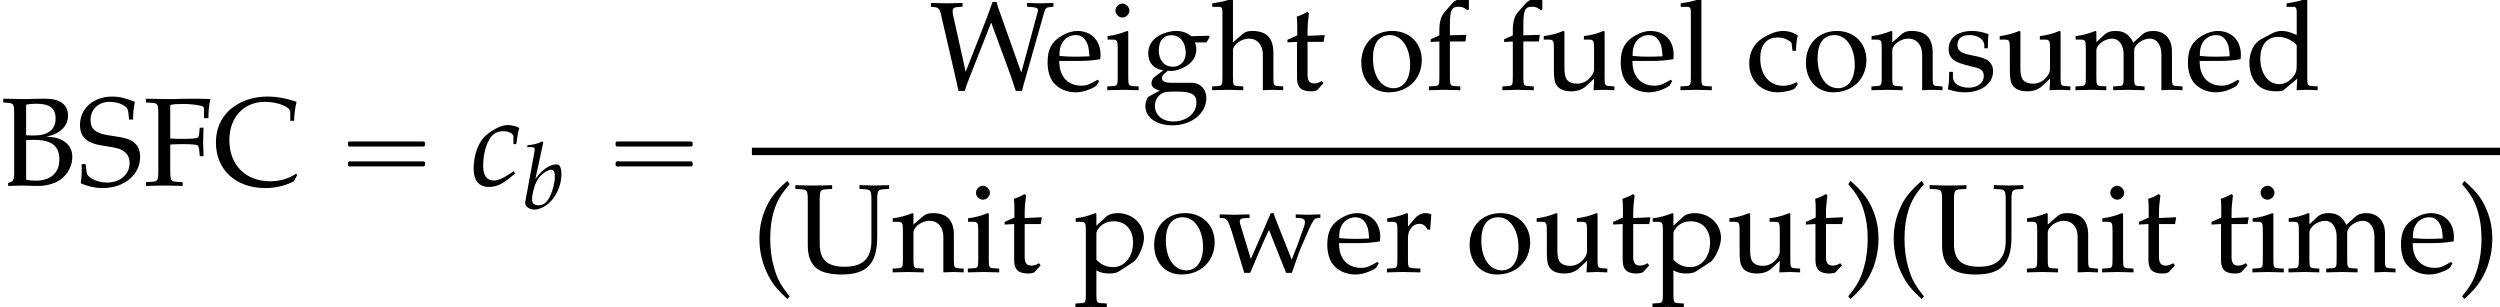 <?xml version='1.0' encoding='UTF-8'?>
<!-- This file was generated by dvisvgm 2.13.3 -->
<svg version='1.1' xmlns='http://www.w3.org/2000/svg' xmlns:xlink='http://www.w3.org/1999/xlink' width='216.464pt' height='26.616pt' viewBox='124.296 69.83 216.464 26.616'>
<defs>
<path id='g3-98' d='M1.866-5.733L1.771-5.82C1.358-5.614 1.072-5.542 .5-5.487L.468-5.32H.85C1.04-5.32 1.12-5.264 1.12-5.129C1.12-5.074 1.112-4.987 1.104-4.939L.302-.564C.294-.54 .294-.508 .294-.484C.294-.175 .675 .087 1.112 .087C1.405 .087 1.81-.064 2.152-.31C2.914-.85 3.438-1.937 3.438-2.986C3.438-3.287 3.367-3.597 3.271-3.716C3.216-3.788 3.113-3.827 2.994-3.827C2.803-3.827 2.565-3.764 2.342-3.653C1.937-3.438 1.675-3.2 1.183-2.573L1.866-5.733ZM2.557-3.367C2.763-3.367 2.866-3.184 2.866-2.795C2.866-2.287 2.7-1.604 2.462-1.088C2.199-.54 1.882-.286 1.453-.286C1.088-.286 .889-.468 .889-.802C.889-1 .921-1.223 .993-1.517C1.143-2.152 1.334-2.533 1.652-2.866C1.914-3.136 2.327-3.367 2.557-3.367Z'/>
<path id='g3-99' d='M2.716-2.62H2.898C2.962-3.136 3.017-3.43 3.089-3.637C2.898-3.756 2.62-3.827 2.327-3.827C1.969-3.827 1.382-3.541 .937-3.136C.5-2.747 .199-1.914 .199-1.08C.199-.318 .532 .087 1.167 .087C1.596 .087 1.977-.071 2.414-.429L2.811-.754L2.747-.913L2.628-.834C2.057-.453 1.755-.318 1.477-.318C1.032-.318 .802-.635 .802-1.263C.802-2.12 1.08-2.946 1.469-3.248C1.636-3.375 1.826-3.438 2.072-3.438C2.43-3.438 2.716-3.287 2.716-3.097V-2.62Z'/>
<use id='g6-99' xlink:href='#g3-99' transform='scale(1.369)'/>
<path id='g8-40' d='M3.271 2.108C2.489 1.141 2.206 .619 1.924-.359C1.695-1.141 1.587-1.967 1.587-2.891C1.587-3.793 1.695-4.565 1.902-5.271C2.185-6.173 2.478-6.684 3.271-7.608L3.065-7.89C1.935-6.88 1.489-6.282 1.076-5.217C.793-4.489 .652-3.717 .652-2.891C.652-1.728 .924-.63 1.445 .348C1.826 1.076 2.174 1.5 3.065 2.337L3.271 2.108Z'/>
<path id='g8-41' d='M.554 2.337C1.304 1.63 1.619 1.272 1.956 .739C2.619-.315 2.967-1.576 2.967-2.88C2.967-3.717 2.826-4.489 2.543-5.217C2.13-6.271 1.685-6.869 .554-7.89L.348-7.608C1.141-6.673 1.435-6.162 1.706-5.271C1.924-4.565 2.032-3.793 2.032-2.891C2.032-1.967 1.924-1.141 1.695-.359C1.413 .619 1.13 1.141 .348 2.108L.554 2.337Z'/>
<path id='g8-66' d='M3.673-7.521C2.163-7.488 2.163-7.488 2-7.488C1.793-7.488 1.793-7.488 .283-7.521V-7.195L.674-7.162C1.185-7.119 1.228-7.043 1.228-6.184V-1.032C1.228-.63 1.141-.391 .989-.326L.706-.217V.033C1.456 .011 1.685 0 1.891 0C2.011 0 2.13 0 2.261 .011C3.13 .033 3.13 .033 3.239 .033C4.032 .033 4.749-.163 5.239-.522C5.88-.978 6.26-1.717 6.26-2.478C6.26-3.032 6.043-3.478 5.63-3.771C5.217-4.076 4.847-4.173 4.01-4.239C4.543-4.347 4.793-4.445 5.097-4.652C5.619-5.01 5.891-5.478 5.891-6.043C5.891-6.999 5.206-7.521 3.945-7.521H3.673ZM2.261-3.934C2.684-3.956 2.782-3.956 2.989-3.956C4.456-3.956 5.141-3.424 5.141-2.261C5.141-1.109 4.391-.424 3.097-.424C2.782-.424 2.532-.446 2.261-.511V-3.934ZM2.261-6.999C2.543-7.064 2.793-7.086 3.141-7.086C4.304-7.086 4.815-6.695 4.815-5.793C4.815-4.847 4.163-4.336 2.924-4.336C2.739-4.336 2.598-4.336 2.261-4.358V-6.999Z'/>
<path id='g8-67' d='M7.282-.913L7.184-1.022C6.51-.587 5.76-.37 4.934-.37C2.815-.37 1.402-1.782 1.402-3.923C1.402-5.923 2.641-7.249 4.51-7.249C5.575-7.249 6.673-6.814 6.673-6.391V-5.608H7.01C7.021-6.151 7.064-6.543 7.217-7.26C6.293-7.564 5.499-7.706 4.706-7.706C3.76-7.706 2.858-7.477 2.13-7.054C.891-6.325 .239-5.184 .239-3.717C.239-1.369 1.956 .217 4.51 .217C5.412 .217 6.228 .022 6.977-.37L7.282-.913Z'/>
<path id='g8-70' d='M2.348-3.554C2.652-3.576 2.978-3.587 3.467-3.587C4.271-3.587 4.565-3.554 4.76-3.456L4.847-3.184L4.902-2.543H5.228C5.195-3.554 5.195-3.554 5.195-3.75C5.195-3.923 5.195-3.923 5.228-5.01H4.902L4.847-4.445C4.836-4.347 4.804-4.25 4.76-4.163C4.565-4.076 4.26-4.043 3.543-4.043C3.087-4.043 2.717-4.054 2.348-4.076V-6.977C2.674-7.054 2.869-7.064 3.51-7.064C4.032-7.064 4.641-6.999 4.978-6.912C5.239-6.847 5.271-6.793 5.271-6.543V-5.836H5.652C5.652-6.488 5.706-7.01 5.825-7.488C5.293-7.51 4.967-7.521 4.499-7.521L3.337-7.51C2.804-7.488 2.424-7.488 2.152-7.488C1.837-7.488 1.837-7.488 .239-7.521V-7.195L.761-7.162C1.261-7.13 1.315-7.043 1.315-6.184V-1.304C1.315-.446 1.261-.359 .761-.326L.239-.293V.033C.88 .011 1.261 0 1.826 0S2.782 .011 3.424 .033V-.293L2.902-.326C2.402-.359 2.348-.446 2.348-1.304V-3.554Z'/>
<path id='g8-83' d='M4.858-5.717C4.858-6.293 4.902-6.662 5.01-7.249C4.141-7.597 3.652-7.706 3.054-7.706C1.435-7.706 .261-6.684 .261-5.26C.261-4.728 .402-4.336 .717-4.043C1.087-3.706 1.587-3.532 2.641-3.391C3.478-3.271 3.858-3.152 4.141-2.902C4.423-2.674 4.554-2.358 4.554-1.945C4.554-.967 3.739-.261 2.608-.261C1.739-.261 .891-.685 .837-1.13L.75-1.858H.402C.413-1.663 .413-1.489 .413-1.424C.413-.924 .391-.685 .326-.196C.946 .076 1.576 .217 2.206 .217C4.097 .217 5.467-.924 5.467-2.5C5.467-3.011 5.325-3.369 5.021-3.652C4.641-4.01 4.184-4.152 2.967-4.315C1.641-4.489 1.174-4.847 1.174-5.684C1.174-6.597 1.858-7.249 2.815-7.249C3.239-7.249 3.641-7.162 3.934-6.999C4.293-6.814 4.413-6.651 4.445-6.336L4.51-5.717H4.858Z'/>
<path id='g8-85' d='M7.217-6.184C7.217-7.032 7.271-7.13 7.771-7.162L8.249-7.195V-7.521C7.108-7.488 7.108-7.488 6.945-7.488C6.76-7.488 6.76-7.488 5.684-7.521V-7.195L6.162-7.162C6.662-7.13 6.717-7.032 6.717-6.184V-2.706C6.717-1.174 5.978-.456 4.402-.456C2.891-.456 2.239-1.054 2.239-2.445V-6.184C2.239-7.043 2.293-7.13 2.793-7.162L3.315-7.195V-7.521C2.521-7.488 2.282-7.488 1.717-7.488C1.174-7.488 .913-7.499 .13-7.521V-7.195L.652-7.162C1.152-7.13 1.206-7.043 1.206-6.184V-2.326C1.206-1.478 1.402-.88 1.815-.456C2.25-.011 3.021 .217 4.108 .217C5.228 .217 5.978-.011 6.467-.511C6.977-1.022 7.217-1.837 7.217-3.043V-6.184Z'/>
<path id='g8-87' d='M7.977 .098C8.021-.065 8.053-.217 8.064-.272C8.097-.38 8.184-.706 8.271-1L9.934-6.847C9.999-7.043 10.108-7.14 10.347-7.162L10.694-7.195V-7.521L9.553-7.488C9.445-7.488 9.445-7.488 8.412-7.521V-7.195L8.847-7.162C9.227-7.13 9.347-7.075 9.358-6.901C9.358-6.869 9.358-6.836 9.347-6.804L7.912-1.489L6.13-6.499C5.891-7.151 5.858-7.238 5.771-7.608H5.423C5.195-6.934 5.01-6.445 4.445-4.989L3.097-1.565L2.011-6.445C1.978-6.575 1.967-6.695 1.967-6.804C1.967-7.043 2.076-7.14 2.369-7.162L2.826-7.195V-7.521L1.456-7.488C1.38-7.488 .924-7.499 .087-7.521V-7.195L.391-7.162C.706-7.13 .837-7.01 .935-6.619L2.228-1.022C2.369-.402 2.369-.391 2.478 .098H3.021C3.119-.25 3.206-.511 3.413-1.022L5.304-5.825L6.662-2.141C7.021-1.174 7.054-1.087 7.434 .098H7.977Z'/>
<path id='g8-99' d='M4.336-3.38C4.336-3.88 4.391-4.326 4.489-4.717C4.054-4.978 3.673-5.097 3.228-5.097C2.706-5.097 2.098-4.891 1.445-4.478C.685-4 .283-3.239 .283-2.282C.283-.815 1.315 .217 2.771 .217C3.337 .217 4.152 .011 4.26-.152L4.489-.5L4.38-.663C3.978-.446 3.63-.348 3.239-.348C2.032-.348 1.239-1.282 1.239-2.717C1.239-3.88 1.782-4.532 2.761-4.532C3.239-4.532 3.76-4.315 3.956-4.043L4.032-3.38H4.336Z'/>
<path id='g8-100' d='M4.478-4.749C3.869-5.01 3.565-5.097 3.184-5.097C2.891-5.097 2.63-5.032 2.358-4.891L1.402-4.391C.783-4.065 .38-3.271 .38-2.348C.38-1.478 .674-.761 1.206-.326C1.576-.011 2.087 .13 2.793 .13C3.011 .13 3.26 .087 3.315 .043L4.521-.967L4.467 .033C4.999 .011 5.173 0 5.304 0C5.391 0 5.543 0 5.771 .011C5.847 .022 6.065 .022 6.293 .033V-.293L5.793-.326C5.423-.348 5.391-.424 5.391-1.109V-7.803L5.293-7.89C4.815-7.706 4.456-7.619 3.597-7.488V-7.184H4.206C4.402-7.184 4.478-7.064 4.478-6.738V-4.749ZM4.478-2.402C4.478-1.695 4.456-1.587 4.315-1.337C4.01-.826 3.478-.489 2.967-.489C2.011-.489 1.326-1.413 1.326-2.706C1.326-3.891 1.913-4.586 2.891-4.586C3.304-4.586 3.739-4.445 4.119-4.184C4.347-4.032 4.478-3.891 4.478-3.804V-2.402Z'/>
<path id='g8-101' d='M4.749-.761L4.608-.869C3.913-.456 3.663-.359 3.195-.359C2.489-.359 1.902-.674 1.598-1.206C1.391-1.565 1.315-1.869 1.293-2.5H2.88C3.63-2.5 4.097-2.532 4.847-2.652C4.858-2.804 4.869-2.902 4.869-3.032C4.869-4.282 4.065-5.097 2.848-5.097C2.445-5.097 1.978-4.956 1.532-4.695C.641-4.184 .283-3.51 .283-2.38C.283-1.695 .446-1.109 .739-.696C1.174-.12 1.902 .217 2.717 .217C3.119 .217 3.521 .13 3.967-.065C4.26-.185 4.489-.326 4.532-.391L4.749-.761ZM3.902-2.902C3.337-2.88 3.076-2.869 2.684-2.869C2.185-2.869 1.902-2.88 1.315-2.934C1.315-3.445 1.359-3.684 1.5-3.967C1.728-4.445 2.195-4.739 2.717-4.739C3.076-4.739 3.358-4.597 3.554-4.304C3.793-3.945 3.869-3.63 3.902-2.902Z'/>
<path id='g8-102' d='M3.706-7.793C3.478-7.88 3.347-7.912 3.206-7.912C2.858-7.912 2.478-7.727 2.239-7.456L1.609-6.738C1.293-6.38 1.152-5.891 1.152-5.173V-4.717L.402-4.38V-4.141L1.152-4.184V-1.109C1.152-.424 1.119-.348 .75-.326L.25-.293V.033C1.337 0 1.337 0 1.609 0S1.88 0 2.967 .033V-.293L2.467-.326C2.098-.348 2.065-.424 2.065-1.109V-4.184H3.413L3.489-4.76L2.065-4.717V-5.641C2.065-6.891 2.206-7.195 2.826-7.195C3.119-7.195 3.315-7.119 3.576-6.891L3.706-6.956V-7.793Z'/>
<path id='g8-103' d='M5.641-4.108L5.912-4.554L5.869-4.684L4.326-4.641C3.923-4.967 3.532-5.097 3-5.097C2.521-5.097 1.967-4.945 1.522-4.684C.913-4.336 .598-3.804 .598-3.141C.598-2.337 1.098-1.782 1.902-1.695L1.043-1.032C.935-.869 .88-.728 .88-.565C.88-.261 1.076-.087 1.598 .065L.652 .576C.5 .663 .348 1.065 .348 1.402C.348 2.391 1.315 3.076 2.695 3.076C4.336 3.076 5.63 2.043 5.63 .717C5.63-.065 5.108-.609 4.347-.609H2.608C2.043-.609 1.782-.739 1.782-1.032C1.782-1.174 1.869-1.293 2.152-1.532C2.217-1.587 2.239-1.609 2.282-1.652C2.391-1.641 2.456-1.63 2.543-1.63C3.011-1.63 3.587-1.837 4.032-2.152C4.521-2.511 4.76-2.945 4.76-3.521C4.76-3.739 4.728-3.88 4.641-4.108H5.641ZM2.608-4.728C3.347-4.728 3.847-4.119 3.847-3.195C3.847-2.489 3.391-2 2.728-2C2-2 1.511-2.565 1.511-3.402S1.913-4.728 2.608-4.728ZM3.119 .152C4.347 .152 4.771 .402 4.771 1.109C4.771 2.043 3.913 2.739 2.771 2.739C1.826 2.739 1.174 2.185 1.174 1.38C1.174 .891 1.456 .446 1.891 .261C2.065 .174 2.369 .152 3.119 .152Z'/>
<path id='g8-104' d='M.076-7.184H.685C.88-7.184 .956-7.064 .956-6.738V-1.109C.956-.424 .924-.348 .554-.326L.065-.293V.033C.804 .011 1.098 0 1.413 0S2.022 .011 2.761 .033V-.293L2.271-.326C1.902-.348 1.869-.424 1.869-1.109V-3.413C1.869-3.902 2.587-4.434 3.25-4.434C3.978-4.434 4.456-3.891 4.456-3.054V.033C5.119 0 5.13 0 5.315 0C5.467 0 5.467 0 6.217 .033V-.293L5.771-.326C5.402-.348 5.369-.413 5.369-1.109V-3.206C5.369-4.478 4.771-5.097 3.554-5.097C3.152-5.097 2.924-5.021 2.695-4.826L1.869-4.108V-7.803L1.772-7.89C1.293-7.706 .935-7.619 .076-7.488V-7.184Z'/>
<path id='g8-105' d='M2.043-5.054L1.945-5.097C1.391-4.869 .826-4.717 .25-4.652V-4.347H.652C1.087-4.347 1.13-4.271 1.13-3.554V-1.109C1.13-.424 1.098-.348 .728-.326L.228-.293V.033C1.315 0 1.315 0 1.587 0S1.858 0 2.945 .033V-.293L2.445-.326C2.076-.348 2.043-.424 2.043-1.109V-5.054ZM1.543-7.467C1.217-7.467 .935-7.184 .935-6.858C.935-6.543 1.217-6.26 1.532-6.26S2.141-6.543 2.141-6.858C2.141-7.162 1.848-7.467 1.543-7.467Z'/>
<path id='g8-108' d='M.25-7.184H.859C1.054-7.184 1.13-7.064 1.13-6.738V-1.109C1.13-.424 1.098-.348 .728-.326L.228-.293V.033C1.315 0 1.315 0 1.587 0S1.858 0 2.945 .033V-.293L2.445-.326C2.076-.348 2.043-.424 2.043-1.109V-7.803L1.945-7.89C1.467-7.706 1.109-7.619 .25-7.488V-7.184Z'/>
<path id='g8-109' d='M.196-4.347H.598C1.032-4.347 1.076-4.271 1.076-3.554V-1.109C1.076-.424 1.043-.348 .674-.326L.174-.293V.033C1.217 0 1.25 0 1.554 0S2.141 .011 2.848 .033V-.293L2.391-.326C2.022-.348 1.989-.424 1.989-1.109V-3.413C1.989-3.902 2.706-4.434 3.358-4.434C3.945-4.434 4.347-3.88 4.347-3.054V-1.109C4.347-.424 4.315-.348 3.945-.326L3.445-.293V.033C4.532 0 4.532 0 4.804 0S5.076 0 6.162 .033V-.293L5.662-.326C5.293-.348 5.26-.424 5.26-1.109V-3.413C5.26-3.902 5.978-4.434 6.63-4.434C7.217-4.434 7.619-3.88 7.619-3.054V.033C8.282 0 8.293 0 8.477 0C8.619 0 8.619 0 9.445 .033V-.293L8.934-.326C8.564-.348 8.532-.424 8.532-1.109V-3.347C8.532-4.423 7.901-5.097 6.901-5.097C6.521-5.097 6.206-4.999 6.01-4.826L5.184-4.086C4.836-4.804 4.391-5.097 3.641-5.097C3.239-5.097 2.934-4.999 2.739-4.826L1.989-4.13V-5.054L1.891-5.097C1.337-4.869 .772-4.717 .196-4.652V-4.347Z'/>
<path id='g8-110' d='M4.456 .033C5.119 0 5.13 0 5.315 0C5.467 0 5.467 0 6.217 .033V-.293L5.771-.326C5.402-.348 5.369-.413 5.369-1.109V-3.206C5.369-4.478 4.771-5.097 3.554-5.097C3.152-5.097 2.924-5.021 2.695-4.826L1.869-4.108V-5.054L1.772-5.097C1.217-4.869 .652-4.717 .076-4.652V-4.347H.478C.913-4.347 .956-4.271 .956-3.554V-1.109C.956-.424 .924-.348 .554-.326L.065-.293V.033C.804 .011 1.098 0 1.413 0S2.022 .011 2.761 .033V-.293L2.271-.326C1.902-.348 1.869-.424 1.869-1.109V-3.413C1.869-3.902 2.587-4.434 3.25-4.434C3.978-4.434 4.456-3.891 4.456-3.054V.033Z'/>
<path id='g8-111' d='M3.032-5.097C1.445-5.097 .348-3.978 .348-2.358C.348-.826 1.315 .217 2.717 .217C4.391 .217 5.586-.946 5.586-2.576C5.586-4.043 4.521-5.097 3.032-5.097ZM2.837-4.739C3.837-4.739 4.576-3.652 4.576-2.174C4.576-.924 4.021-.141 3.141-.141C2.076-.141 1.359-1.185 1.359-2.728C1.359-4.032 1.88-4.739 2.837-4.739Z'/>
<path id='g8-112' d='M.109-4.347H.511C.946-4.347 .989-4.271 .989-3.554V1.913C.989 2.598 .956 2.674 .587 2.695L.087 2.728V3.054C1.174 3.021 1.174 3.021 1.445 3.021S1.717 3.021 2.804 3.054V2.728L2.304 2.695C1.935 2.674 1.902 2.598 1.902 1.913V-.141C2.228 .054 2.576 .13 3.065 .13C3.38 .13 3.663 .065 3.837-.043L5.076-.848C5.51-1.13 6.021-2.25 6.021-2.945C6.021-4.152 5.021-5.097 3.76-5.097C3.358-5.097 2.967-4.989 2.793-4.826L1.902-4.01V-5.054L1.804-5.097C1.25-4.869 .685-4.717 .109-4.652V-4.347ZM1.902-3.326C1.902-3.478 1.956-3.597 2.098-3.782C2.413-4.184 2.858-4.391 3.402-4.391C4.423-4.391 5.076-3.673 5.076-2.543C5.076-1.326 4.347-.424 3.369-.424C2.771-.424 2.326-.619 1.902-1.065V-3.326Z'/>
<path id='g8-114' d='M.25-4.347H.652C1.087-4.347 1.13-4.271 1.13-3.554V-1.109C1.13-.424 1.098-.348 .728-.326L.228-.293V.033C1.011 .011 1.293 0 1.565 0C1.782 0 1.782 0 3.119 .033V-.293L2.554-.326C2.065-.359 2.043-.391 2.043-1.109V-2.978C2.043-3.63 2.478-4.173 3.011-4.173C3.337-4.173 3.565-4.021 3.739-3.673H3.967L4.065-4.978C3.945-5.054 3.75-5.097 3.554-5.097C3.228-5.097 2.88-4.923 2.652-4.652L2.043-3.934V-5.054L1.945-5.097C1.391-4.869 .826-4.717 .25-4.652V-4.347Z'/>
<path id='g8-115' d='M.446-1.554C.446-.804 .413-.478 .326-.043C.891 .141 1.315 .217 1.815 .217C3.239 .217 4.25-.543 4.25-1.609C4.25-1.945 4.152-2.195 3.945-2.413C3.663-2.684 3.304-2.815 2.348-3C1.456-3.174 1.163-3.391 1.163-3.891C1.163-4.434 1.543-4.739 2.206-4.739C2.934-4.739 3.489-4.358 3.489-3.847V-3.597H3.793C3.804-4.228 3.815-4.489 3.847-4.826C3.271-5.021 2.88-5.097 2.435-5.097C1.174-5.097 .402-4.499 .402-3.521C.402-3 .641-2.63 1.141-2.402C1.435-2.271 2.011-2.098 2.75-1.935C3.239-1.826 3.445-1.598 3.445-1.185C3.445-.598 2.902-.185 2.13-.185C1.337-.185 .772-.565 .772-1.109V-1.554H.446Z'/>
<path id='g8-116' d='M1.065-4.152V-1.022C1.065-.217 1.424 .13 2.261 .13C2.511 .13 2.771 .076 2.837 0L3.358-.576L3.217-.761C2.945-.609 2.782-.554 2.576-.554C2.152-.554 1.978-.772 1.978-1.304V-4.152H3.369L3.467-4.739L1.978-4.673V-5.086C1.978-5.543 2.011-5.934 2.098-6.63L1.967-6.749C1.706-6.586 1.38-6.445 1.043-6.336C1.076-6.01 1.087-5.804 1.087-5.478V-4.717L.239-4.336V-4.108L1.065-4.152Z'/>
<path id='g8-117' d='M5.467-5.054L5.369-5.097C4.815-4.869 4.25-4.717 3.673-4.652V-4.347H4.076C4.51-4.347 4.554-4.271 4.554-3.554V-1.782C4.554-1.543 4.402-1.239 4.152-.989C3.847-.685 3.5-.533 3.076-.533C2.695-.533 2.391-.652 2.217-.859C2.065-1.032 1.989-1.369 1.989-1.848V-5.054L1.891-5.097C1.337-4.869 .772-4.717 .196-4.652V-4.347H.598C1.032-4.347 1.076-4.271 1.076-3.554V-1.728C1.076-.967 1.141-.63 1.337-.359C1.576-.033 1.989 .13 2.608 .13C3.097 .13 3.532-.022 3.826-.293L4.554-.967C4.554-.652 4.543-.478 4.51 .033C5.239 0 5.249 0 5.412 0C5.565 0 5.565 0 6.315 .033V-.293L5.869-.326C5.499-.348 5.467-.413 5.467-1.109V-5.054Z'/>
<path id='g8-119' d='M4.489-5.097C3.597-3.021 3.434-2.652 2.761-1.13L1.848-4.13C1.815-4.228 1.804-4.315 1.804-4.402C1.804-4.565 1.945-4.652 2.217-4.663L2.652-4.684V-4.989C1.576-4.956 1.576-4.956 1.359-4.956S1.141-4.956 .065-4.989V-4.684L.37-4.663C.674-4.641 .815-4.423 1.087-3.576L2.195 .076H2.706L3.771-2.424C3.826-2.554 3.945-2.815 4.119-3.184L4.336-3.641L5.815 .076H6.315C6.391-.152 6.478-.402 6.564-.641C6.782-1.282 7.021-1.956 7.064-2.022L7.803-3.717C8.13-4.445 8.26-4.63 8.499-4.663L8.782-4.684V-4.989C7.89-4.956 7.89-4.956 7.717-4.956S7.543-4.956 6.651-4.989V-4.684L7.021-4.663C7.293-4.652 7.445-4.521 7.445-4.326C7.445-4.206 7.423-4.076 7.369-3.934L6.825-2.413C6.738-2.174 6.651-1.956 6.304-1.065L5.054-4.217C4.902-4.586 4.826-4.804 4.739-5.097H4.489Z'/>
<path id='g0-16' d='M.982-3.807C.949-3.796 .927-3.775 .916-3.742S.905-3.665 .905-3.633C.905-3.545 .895-3.436 .982-3.393C1.058-3.36 1.178-3.382 1.265-3.382H1.909H5.978H7.124C7.211-3.382 7.309-3.382 7.396-3.382C7.451-3.382 7.505-3.382 7.538-3.425C7.582-3.458 7.582-3.513 7.582-3.567C7.582-3.655 7.593-3.785 7.484-3.807C7.44-3.818 7.385-3.818 7.342-3.818H7.08H6.24H2.509H1.44H1.145C1.091-3.818 1.036-3.829 .982-3.807ZM.982-2.084C.949-2.073 .927-2.051 .916-2.018S.905-1.942 .905-1.909C.905-1.822 .895-1.713 .982-1.669C1.058-1.636 1.178-1.658 1.265-1.658H1.909H5.978H7.135H7.396C7.451-1.658 7.505-1.658 7.538-1.702C7.582-1.735 7.582-1.789 7.582-1.844C7.582-1.931 7.593-2.062 7.484-2.084C7.44-2.095 7.385-2.095 7.342-2.095H7.08H6.24H2.509H1.44H1.145C1.091-2.095 1.036-2.105 .982-2.084Z'/>
</defs>
<g id='page1'>
<use x='124.296' y='85.897' xlink:href='#g8-66'/>
<use x='130.962' y='85.897' xlink:href='#g8-83'/>
<use x='136.689' y='85.897' xlink:href='#g8-70'/>
<use x='142.754' y='85.897' xlink:href='#g8-67'/>
<use x='153.519' y='85.897' xlink:href='#g0-16'/>
<use x='165.032' y='85.897' xlink:href='#g6-99'/>
<use x='169.472' y='87.891' xlink:href='#g3-98'/>
<use x='176.69' y='85.897' xlink:href='#g0-16'/>
<use x='204.813' y='77.607' xlink:href='#g8-87'/>
<use x='214.718' y='77.607' xlink:href='#g8-101'/>
<use x='219.944' y='77.607' xlink:href='#g8-105'/>
<use x='223.118' y='77.607' xlink:href='#g8-103'/>
<use x='229.184' y='77.607' xlink:href='#g8-104'/>
<use x='235.533' y='77.607' xlink:href='#g8-116'/>
<use x='241.816' y='77.607' xlink:href='#g8-111'/>
<use x='247.772' y='77.607' xlink:href='#g8-102'/>
<use x='254.132' y='77.607' xlink:href='#g8-102'/>
<use x='257.765' y='77.607' xlink:href='#g8-117'/>
<use x='264.343' y='77.607' xlink:href='#g8-101'/>
<use x='269.569' y='77.607' xlink:href='#g8-108'/>
<use x='275.47' y='77.607' xlink:href='#g8-99'/>
<use x='280.314' y='77.607' xlink:href='#g8-111'/>
<use x='286.27' y='77.607' xlink:href='#g8-110'/>
<use x='292.619' y='77.607' xlink:href='#g8-115'/>
<use x='297.245' y='77.607' xlink:href='#g8-117'/>
<use x='303.823' y='77.607' xlink:href='#g8-109'/>
<use x='313.455' y='77.607' xlink:href='#g8-101'/>
<use x='318.681' y='77.607' xlink:href='#g8-100'/>
<rect x='189.399' y='82.619' height='.644' width='151.361'/>
<use x='189.399' y='93.381' xlink:href='#g8-40'/>
<use x='193.032' y='93.381' xlink:href='#g8-85'/>
<use x='201.519' y='93.381' xlink:href='#g8-110'/>
<use x='207.868' y='93.381' xlink:href='#g8-105'/>
<use x='211.042' y='93.381' xlink:href='#g8-116'/>
<use x='217.326' y='93.381' xlink:href='#g8-112'/>
<use x='223.882' y='93.381' xlink:href='#g8-111'/>
<use x='229.838' y='93.381' xlink:href='#g8-119'/>
<use x='238.936' y='93.381' xlink:href='#g8-101'/>
<use x='244.162' y='93.381' xlink:href='#g8-114'/>
<use x='251.198' y='93.381' xlink:href='#g8-111'/>
<use x='257.154' y='93.381' xlink:href='#g8-117'/>
<use x='263.732' y='93.381' xlink:href='#g8-116'/>
<use x='267.289' y='93.381' xlink:href='#g8-112'/>
<use x='273.845' y='93.381' xlink:href='#g8-117'/>
<use x='280.423' y='93.381' xlink:href='#g8-116'/>
<use x='283.979' y='93.381' xlink:href='#g8-41'/>
<use x='287.612' y='93.381' xlink:href='#g8-40'/>
<use x='291.244' y='93.381' xlink:href='#g8-85'/>
<use x='299.732' y='93.381' xlink:href='#g8-110'/>
<use x='306.081' y='93.381' xlink:href='#g8-105'/>
<use x='309.255' y='93.381' xlink:href='#g8-116'/>
<use x='315.539' y='93.381' xlink:href='#g8-116'/>
<use x='319.095' y='93.381' xlink:href='#g8-105'/>
<use x='322.269' y='93.381' xlink:href='#g8-109'/>
<use x='331.902' y='93.381' xlink:href='#g8-101'/>
<use x='337.127' y='93.381' xlink:href='#g8-41'/>
</g>
</svg><!--Rendered by QuickLaTeX.com-->